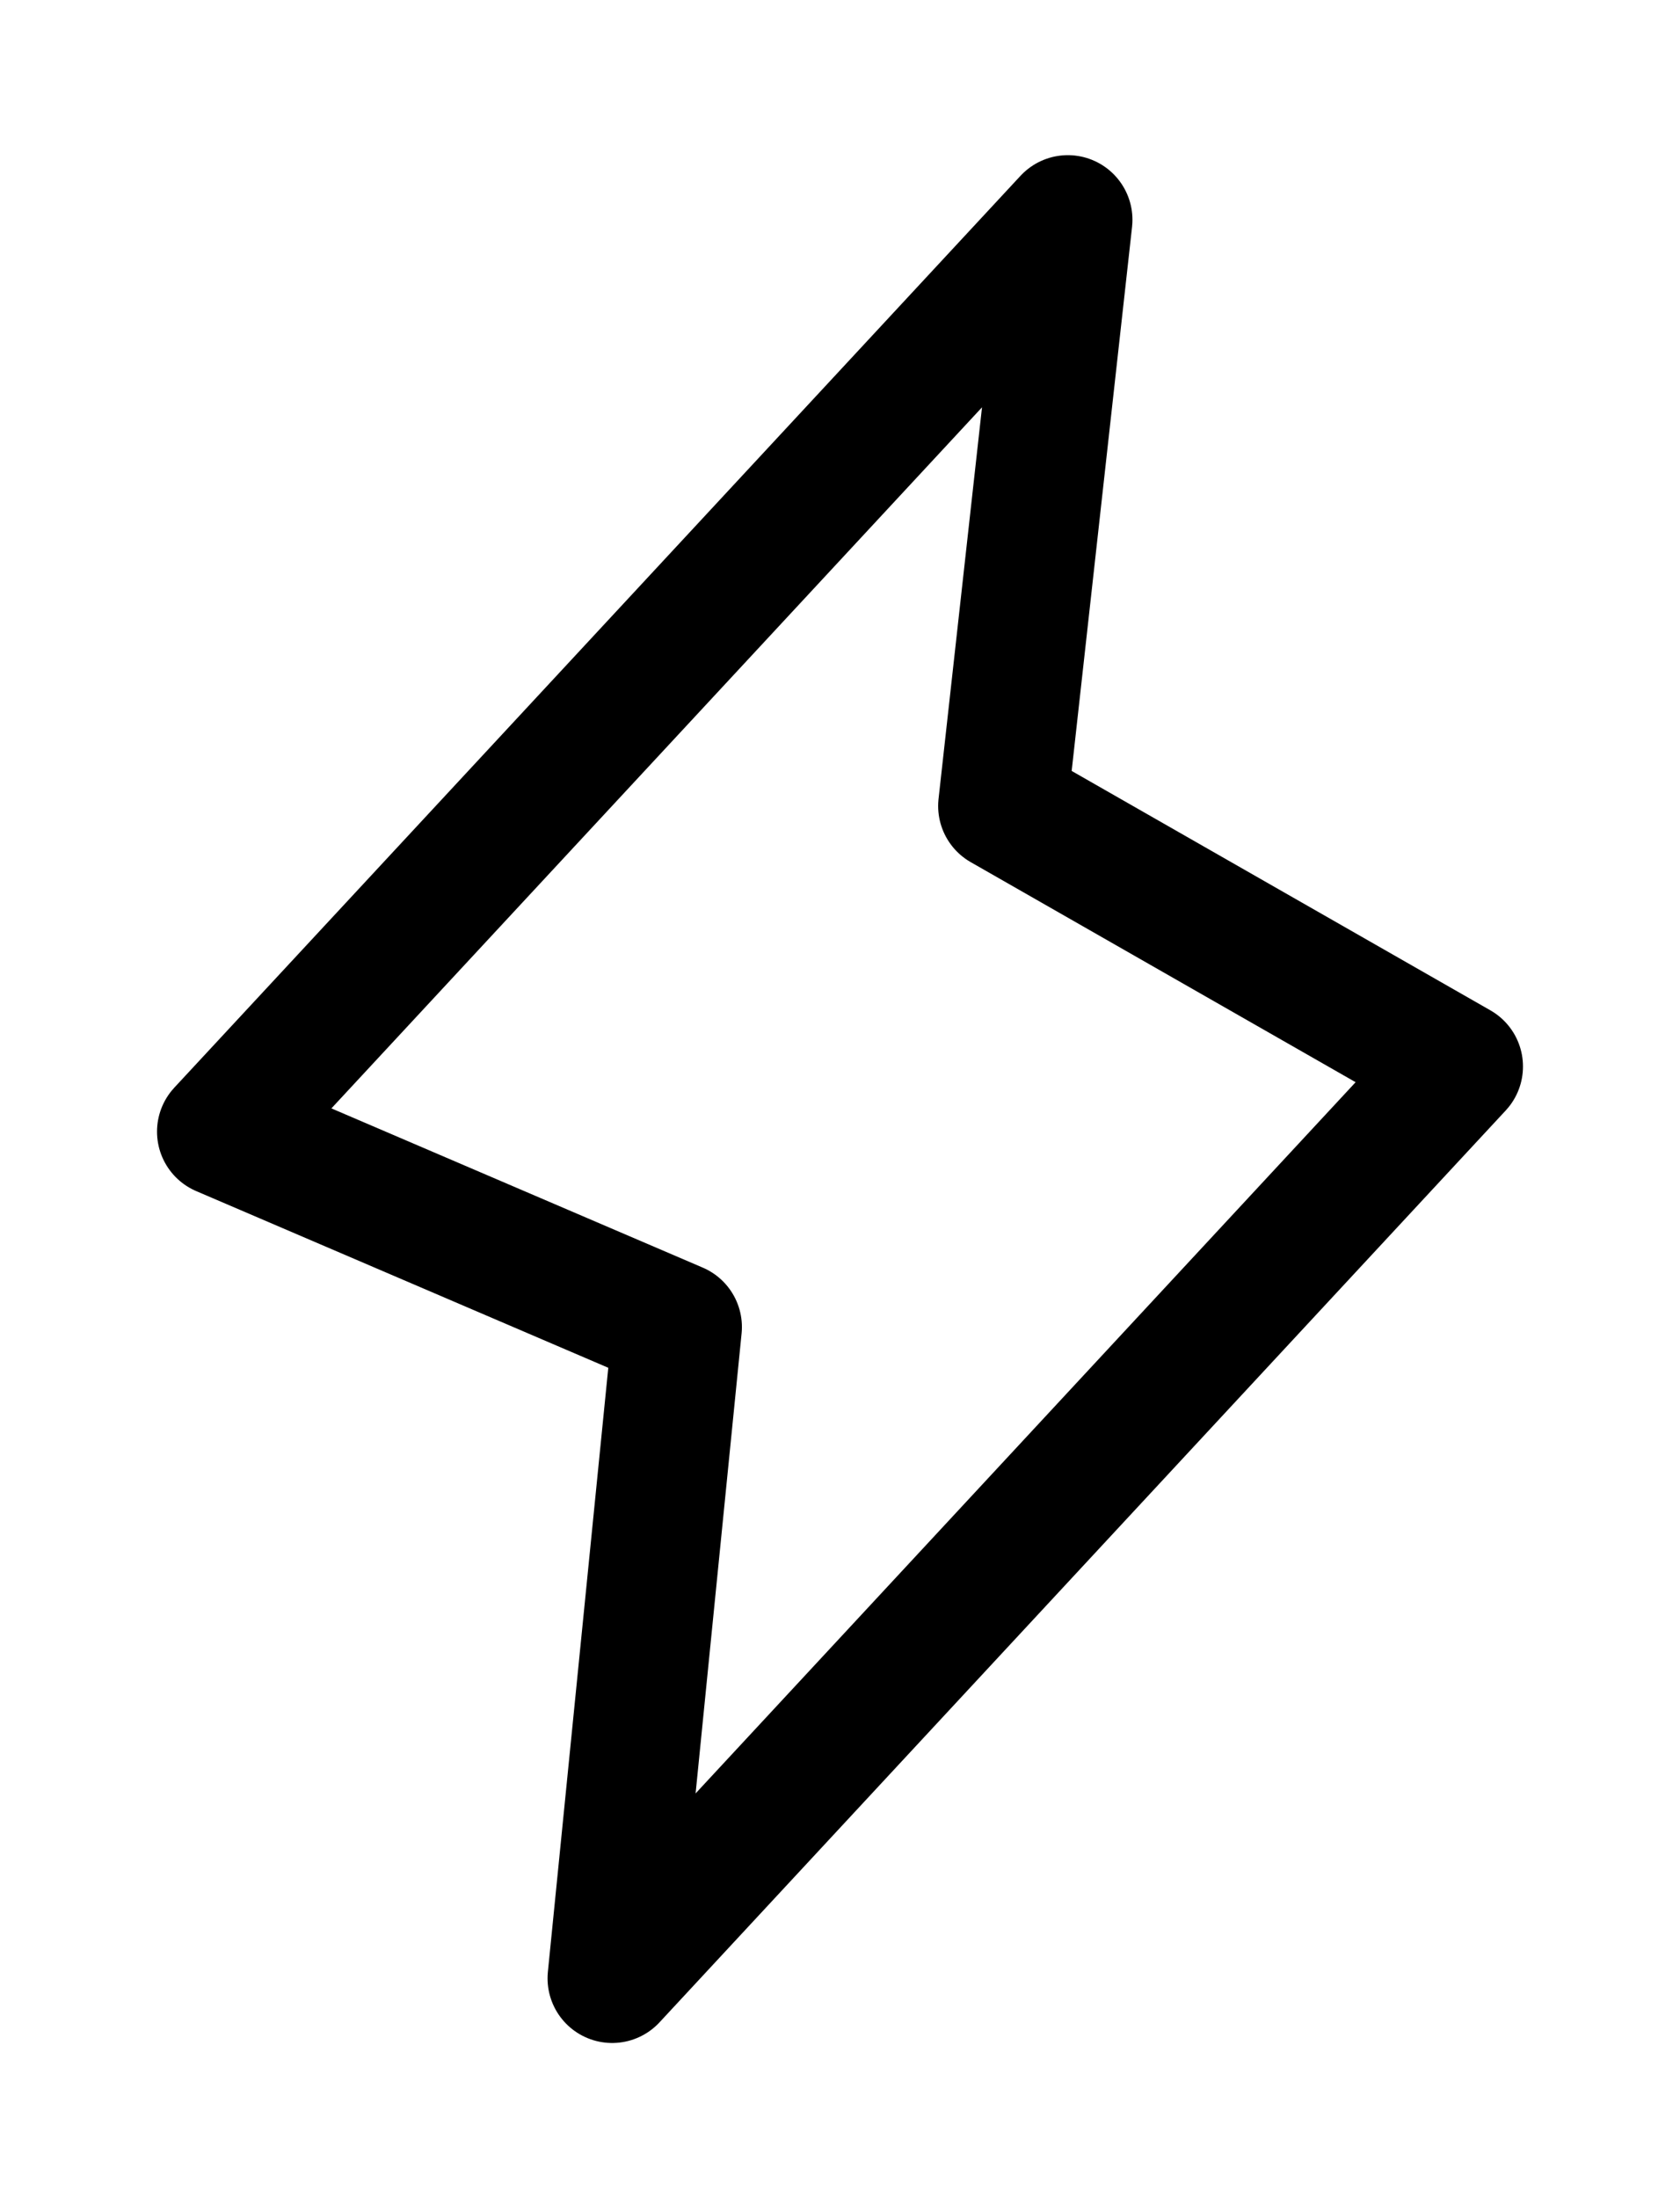 <?xml version="1.0" encoding="UTF-8"?> <svg xmlns="http://www.w3.org/2000/svg" width="26" height="34" viewBox="0 0 26 34" fill="none"><path d="M9.474 30.6L10.482 20.526L3.43 17.504L16.526 3.4L15.519 12.467L22.57 16.496L9.474 30.6Z" stroke="black" stroke-width="2" stroke-linecap="round" stroke-linejoin="round"></path></svg> 